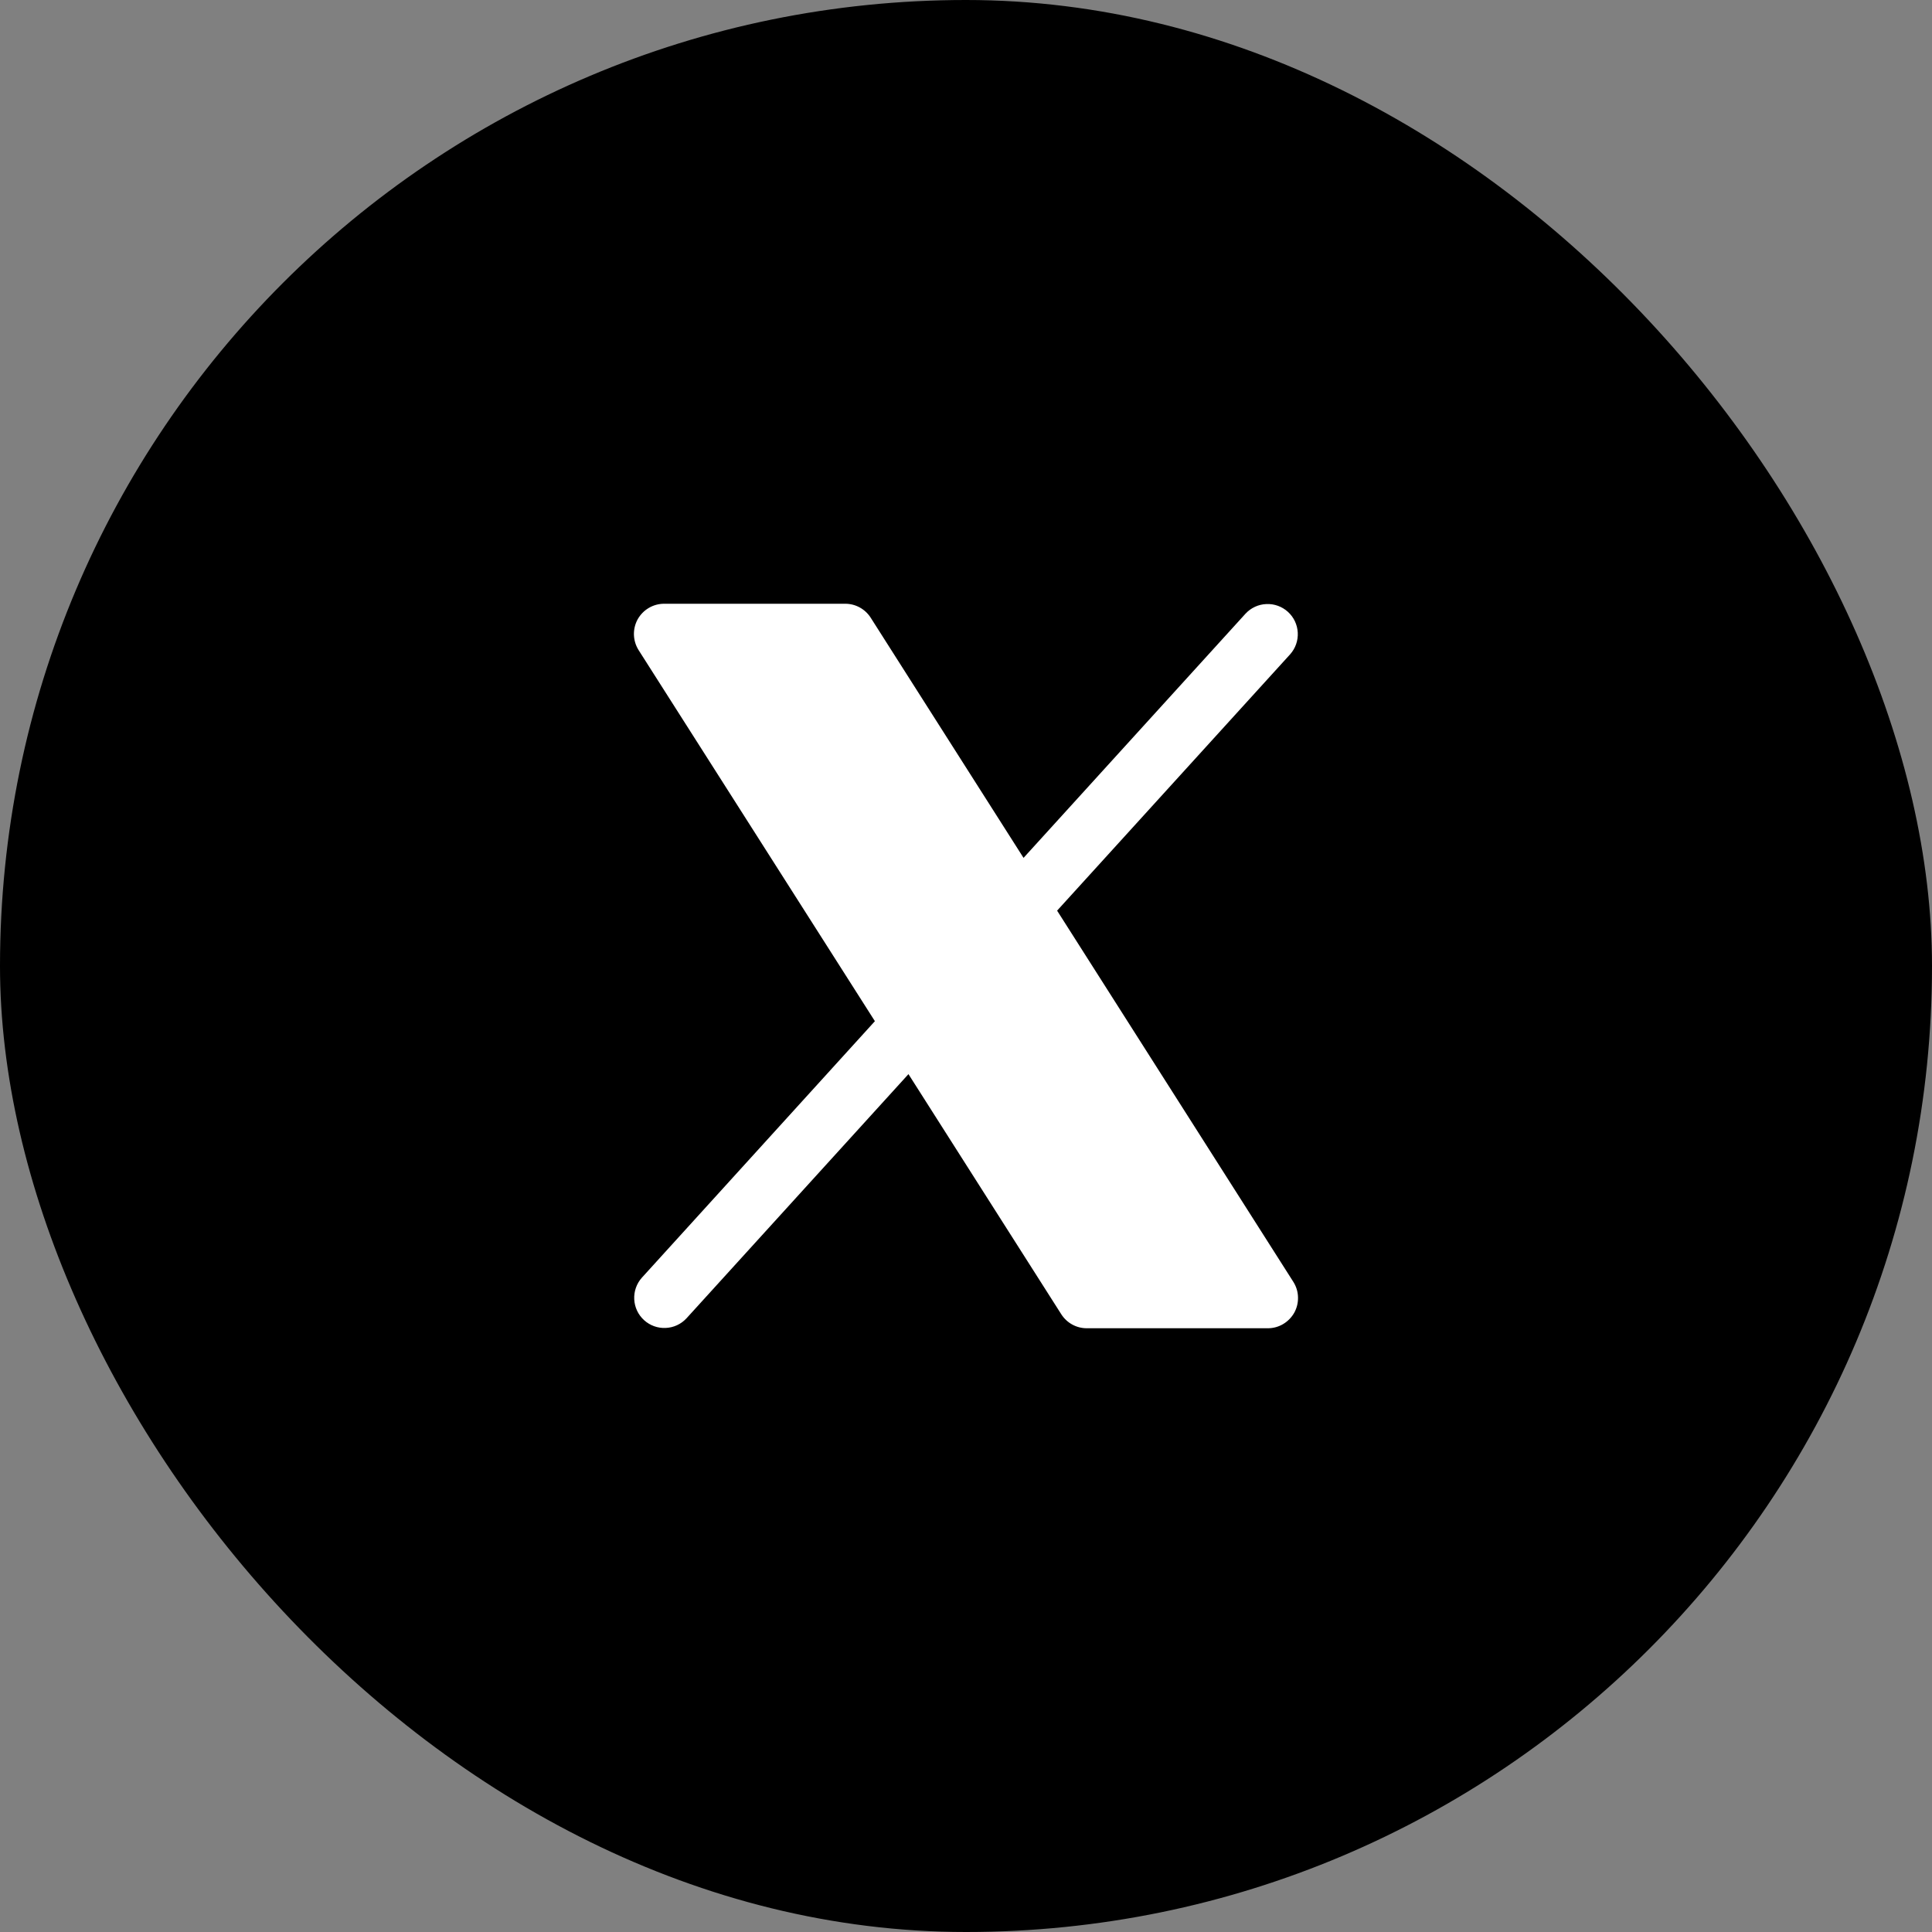 <svg width="32" height="32" viewBox="0 0 32 32" fill="none" xmlns="http://www.w3.org/2000/svg">
<rect x="0" y="0" width="32" height="32" fill="#808080" stroke="none"/>
<rect width="32" height="32" rx="16" fill="black"/>
<path d="M21.438 21.741C21.394 21.819 21.331 21.884 21.254 21.93C21.177 21.976 21.09 22 21 22H18C17.916 22 17.833 21.979 17.759 21.938C17.686 21.898 17.623 21.839 17.578 21.768L15.047 17.791L11.37 21.836C11.28 21.933 11.156 21.99 11.025 21.995C10.893 22.001 10.765 21.954 10.668 21.866C10.57 21.777 10.512 21.654 10.505 21.522C10.498 21.391 10.543 21.262 10.63 21.164L14.491 16.914L10.578 10.769C10.53 10.693 10.503 10.606 10.5 10.516C10.497 10.427 10.518 10.338 10.561 10.259C10.605 10.181 10.668 10.115 10.745 10.07C10.822 10.024 10.91 10 11 10H14C14.084 10 14.167 10.021 14.241 10.062C14.314 10.102 14.377 10.161 14.422 10.232L16.953 14.209L20.63 10.164C20.72 10.067 20.844 10.01 20.975 10.005C21.107 9.999 21.235 10.046 21.332 10.134C21.43 10.223 21.488 10.346 21.495 10.478C21.502 10.609 21.457 10.738 21.37 10.836L17.509 15.083L21.422 21.232C21.47 21.308 21.497 21.395 21.499 21.484C21.502 21.574 21.481 21.662 21.438 21.741Z" fill="white"/>
</svg>
